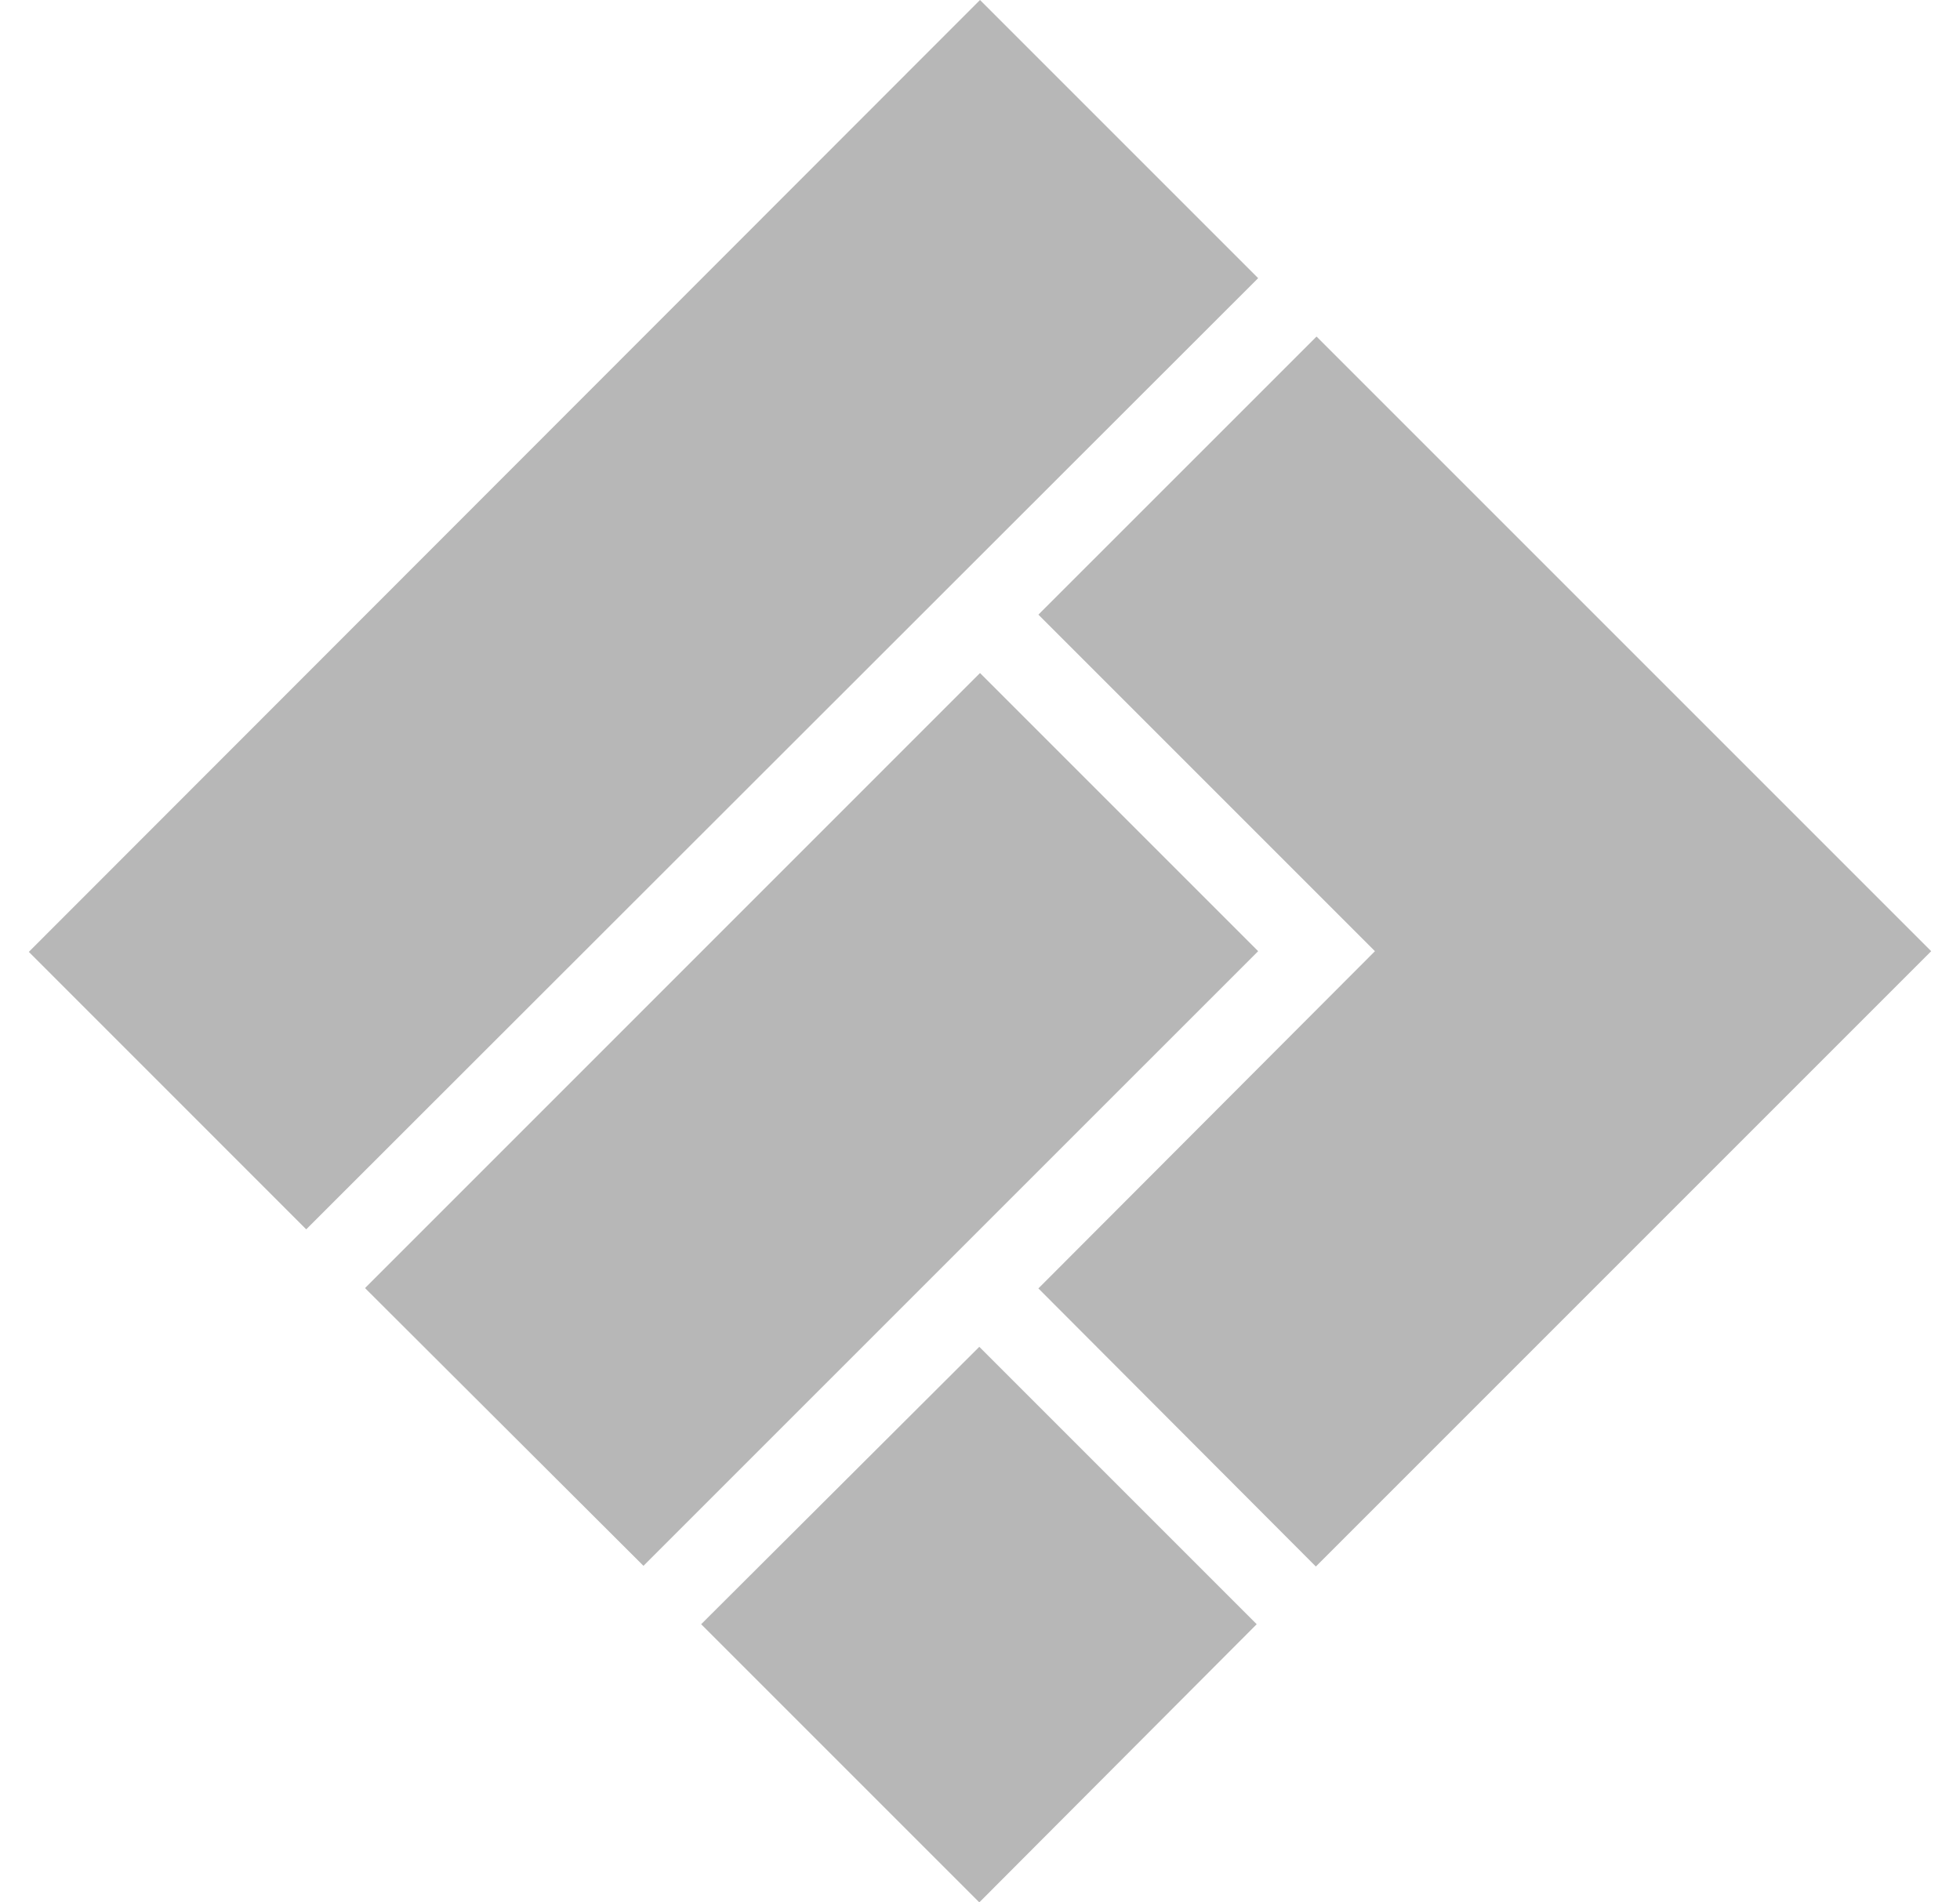 <svg width="34" height="33" viewBox="0 0 34 33" fill="none" xmlns="http://www.w3.org/2000/svg">
<g clip-path="url(#clip0_109_6410)">
<path d="M18.013 22.35L22.826 27.174L33.5 16.5L22.838 5.838L18.013 10.662L23.851 16.5L18.013 22.35Z" fill="#B7B7B7"/>
<path d="M0.5 16.512L5.312 21.325L21.825 4.825L17 0L0.5 16.512Z" fill="#B7B7B7"/>
<path d="M6.338 22.35L11.162 27.162L21.825 16.5L17 11.675L6.338 22.338V22.35Z" fill="#B7B7B7"/>
<path d="M12.163 28.175L16.988 33L21.8 28.175L16.988 23.363L12.163 28.175Z" fill="#B7B7B7"/>
</g>
<defs>
<clipPath id="clip0_109_6410">
<rect width="33" height="33" fill="white" transform="translate(0.5)"/>
</clipPath>
</defs>
</svg>
